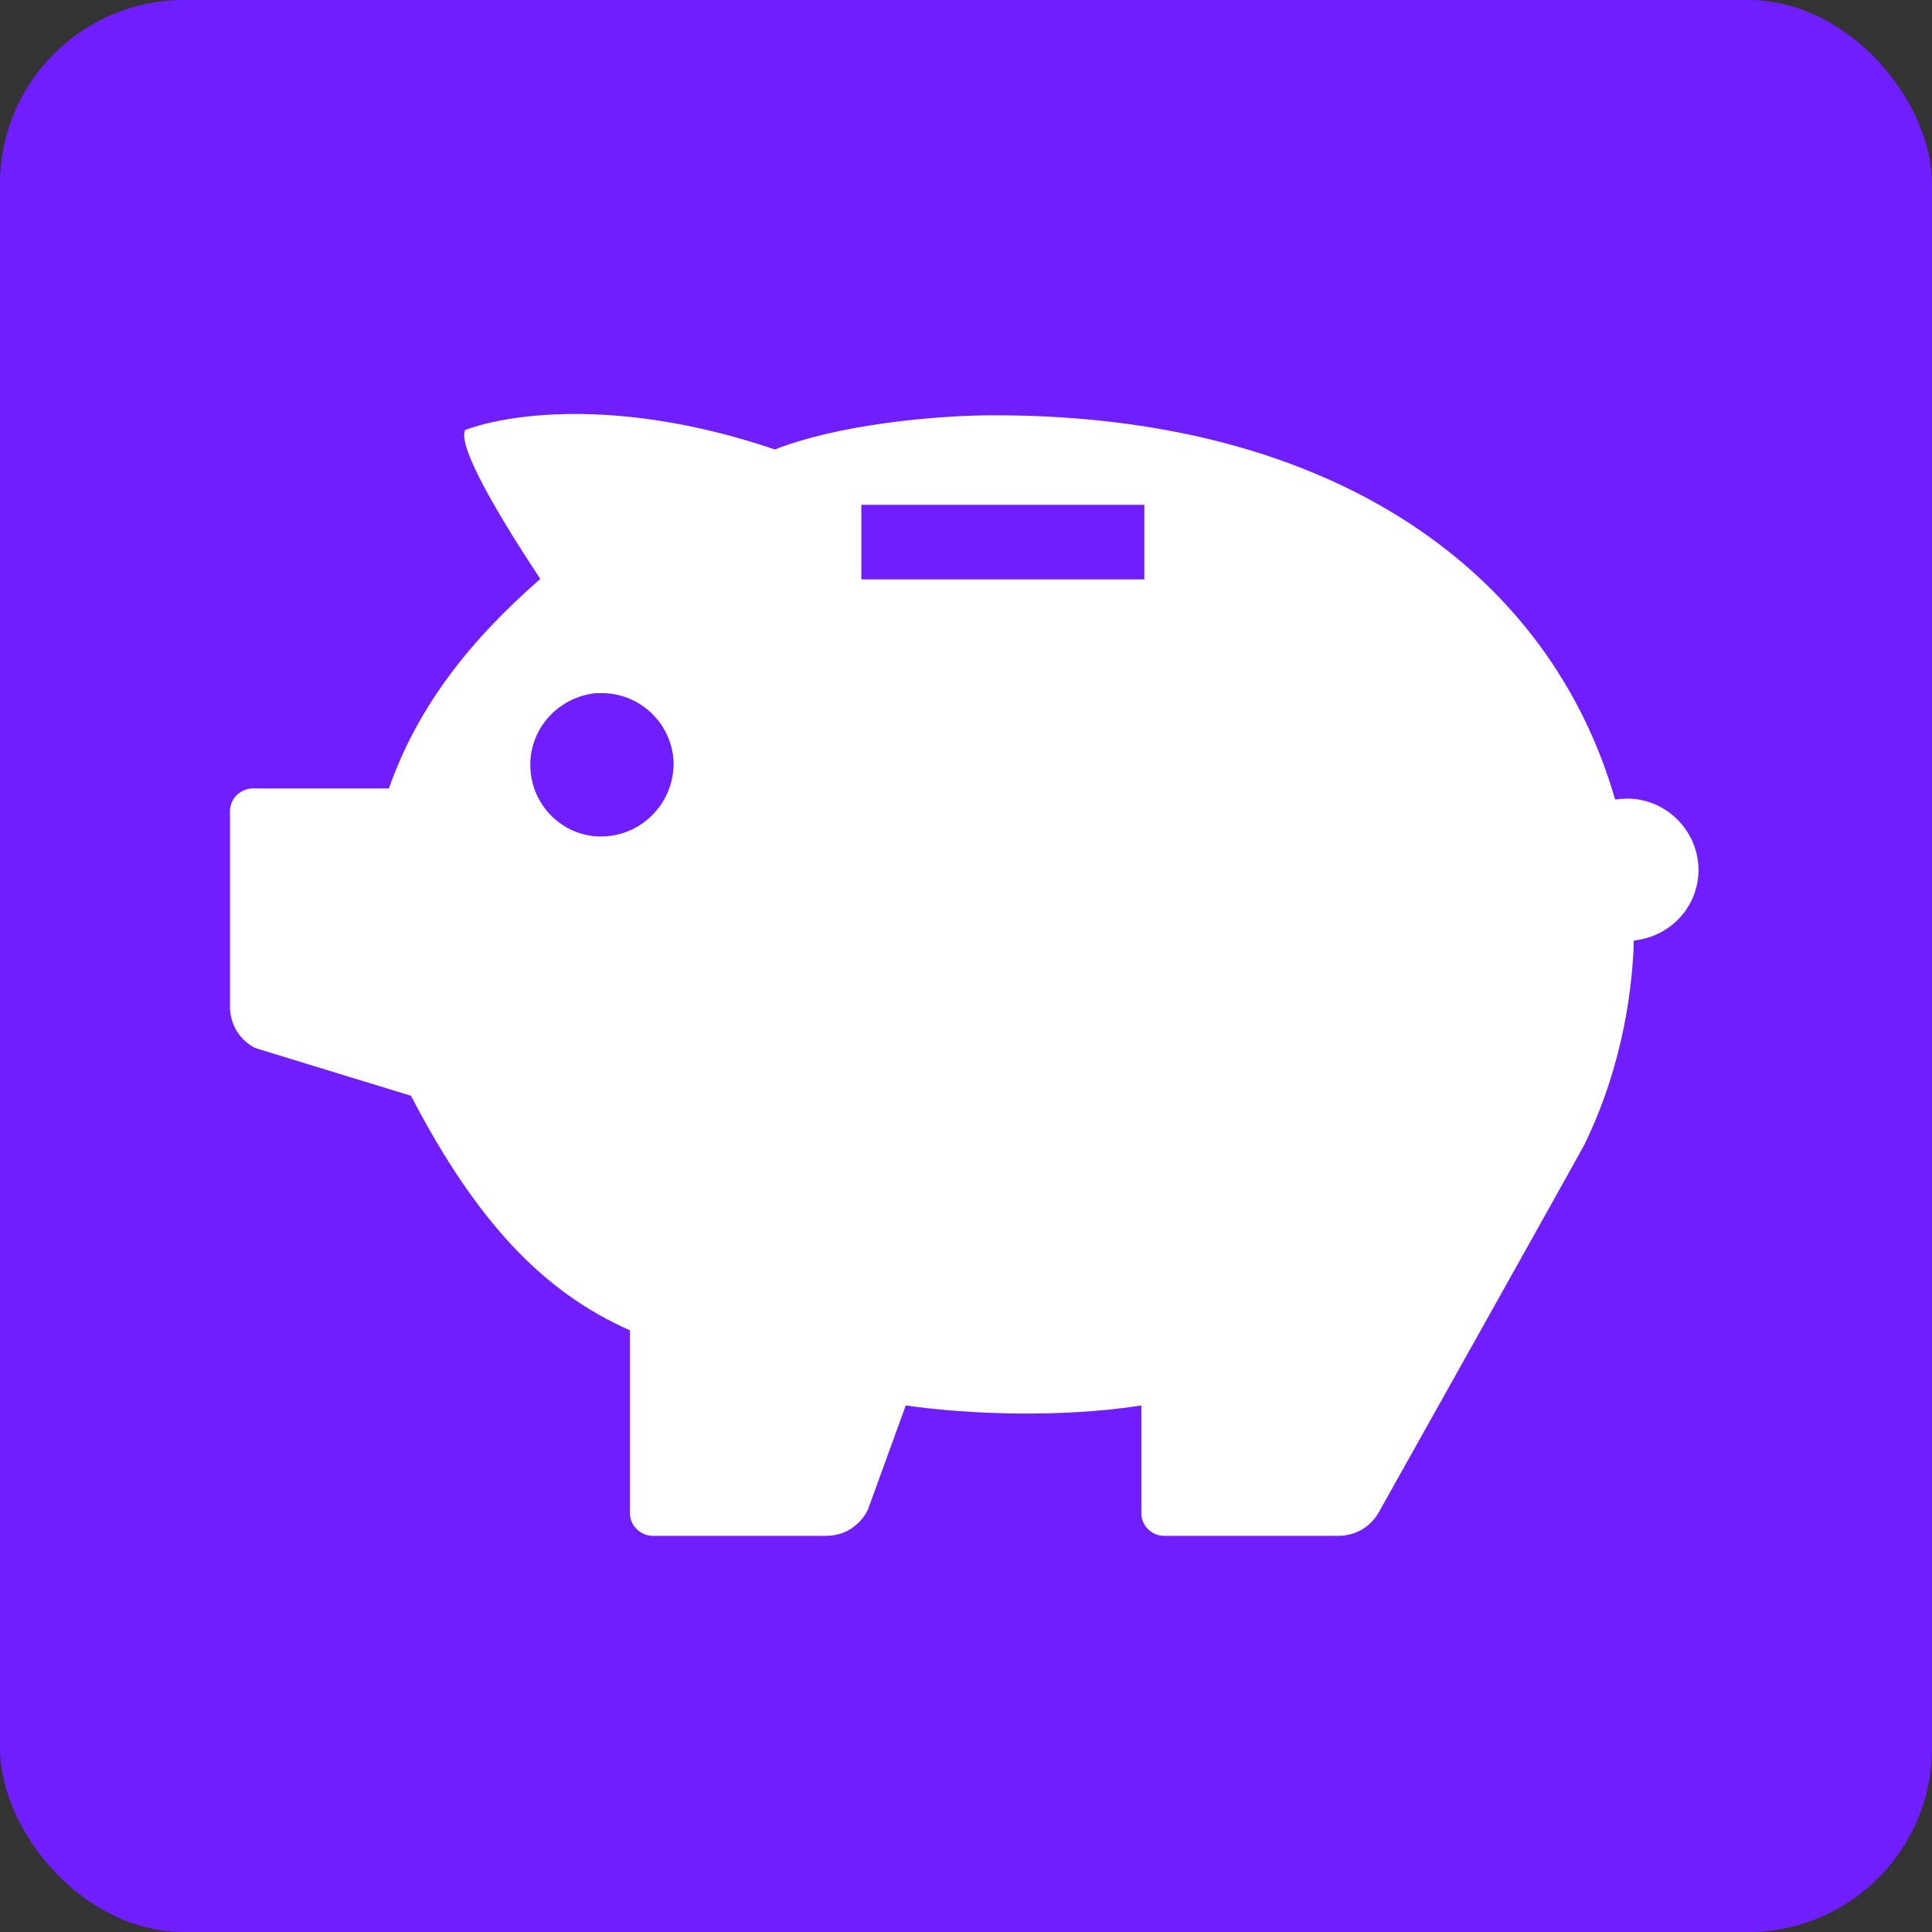 <?xml version="1.0" encoding="UTF-8"?>
<svg width="42px" height="42px" viewBox="0 0 42 42" version="1.1" xmlns="http://www.w3.org/2000/svg" xmlns:xlink="http://www.w3.org/1999/xlink">
    <rect x="0" y="0" width="42" height="42" fill="#333333" stroke="none"/>
    <title>savings-plan-management icon</title>
    <g id="Icons" stroke="none" stroke-width="1" fill="none" fill-rule="evenodd">
        <g id="Reduce-AWS-Cost" transform="translate(-110, -463)">
            <g id="pain-point-05" transform="translate(80, 423)">
                <g id="savings-plan-management-icon" transform="translate(30, 40)">
                    <rect id="Rectangle" fill="#711EFF" x="0" y="0" width="42" height="42" rx="4"></rect>
                    <path d="M18.725,12.596 L24.877,12.596 L24.877,10.975 L18.725,10.975 L18.725,12.596 Z M13.067,18.184 L12.998,18.184 C12.18,18.146 11.528,17.464 11.528,16.626 C11.528,15.809 12.161,15.146 12.959,15.068 L13.086,15.068 C13.943,15.068 14.644,15.77 14.644,16.626 C14.625,17.493 13.924,18.184 13.066,18.184 L13.067,18.184 Z M35.37,17.362 C35.283,17.362 35.199,17.369 35.111,17.381 C33.709,12.506 29.086,9.028 21.625,9.028 C20.246,9.028 18.182,9.245 16.845,9.771 C13.592,8.666 11.151,8.963 10.111,9.348 C9.947,9.702 10.808,11.165 11.745,12.586 C10.237,13.903 9.087,15.339 8.454,17.14 L5.499,17.14 C5.369,17.14 5.248,17.19 5.145,17.285 C5.049,17.38 5,17.51 5,17.639 L5,21.894 C5,22.073 5.049,22.248 5.145,22.412 C5.248,22.575 5.385,22.697 5.541,22.781 L8.934,23.821 C10.355,26.552 11.802,28.083 13.695,28.921 L13.695,32.897 C13.695,33.026 13.745,33.148 13.844,33.243 C13.939,33.339 14.068,33.388 14.19,33.388 L17.961,33.388 C18.144,33.388 18.338,33.339 18.502,33.232 C18.665,33.121 18.795,32.98 18.871,32.809 L19.69,30.554 C21.095,30.752 23.083,30.821 24.812,30.554 L24.812,32.897 C24.812,33.026 24.862,33.148 24.957,33.243 C25.052,33.338 25.182,33.388 25.304,33.388 L29.101,33.388 C29.28,33.388 29.463,33.338 29.627,33.239 C29.79,33.136 29.912,32.999 29.996,32.836 C29.996,32.836 34.387,25.001 34.441,24.887 C35.309,23.112 35.492,21.391 35.519,20.446 C36.318,20.362 36.924,19.707 36.924,18.911 C36.92,18.058 36.223,17.361 35.37,17.361 L35.37,17.362 Z" id="Fill-1" fill="#FFFFFF"></path>
                </g>
            </g>
        </g>
    </g>
</svg>